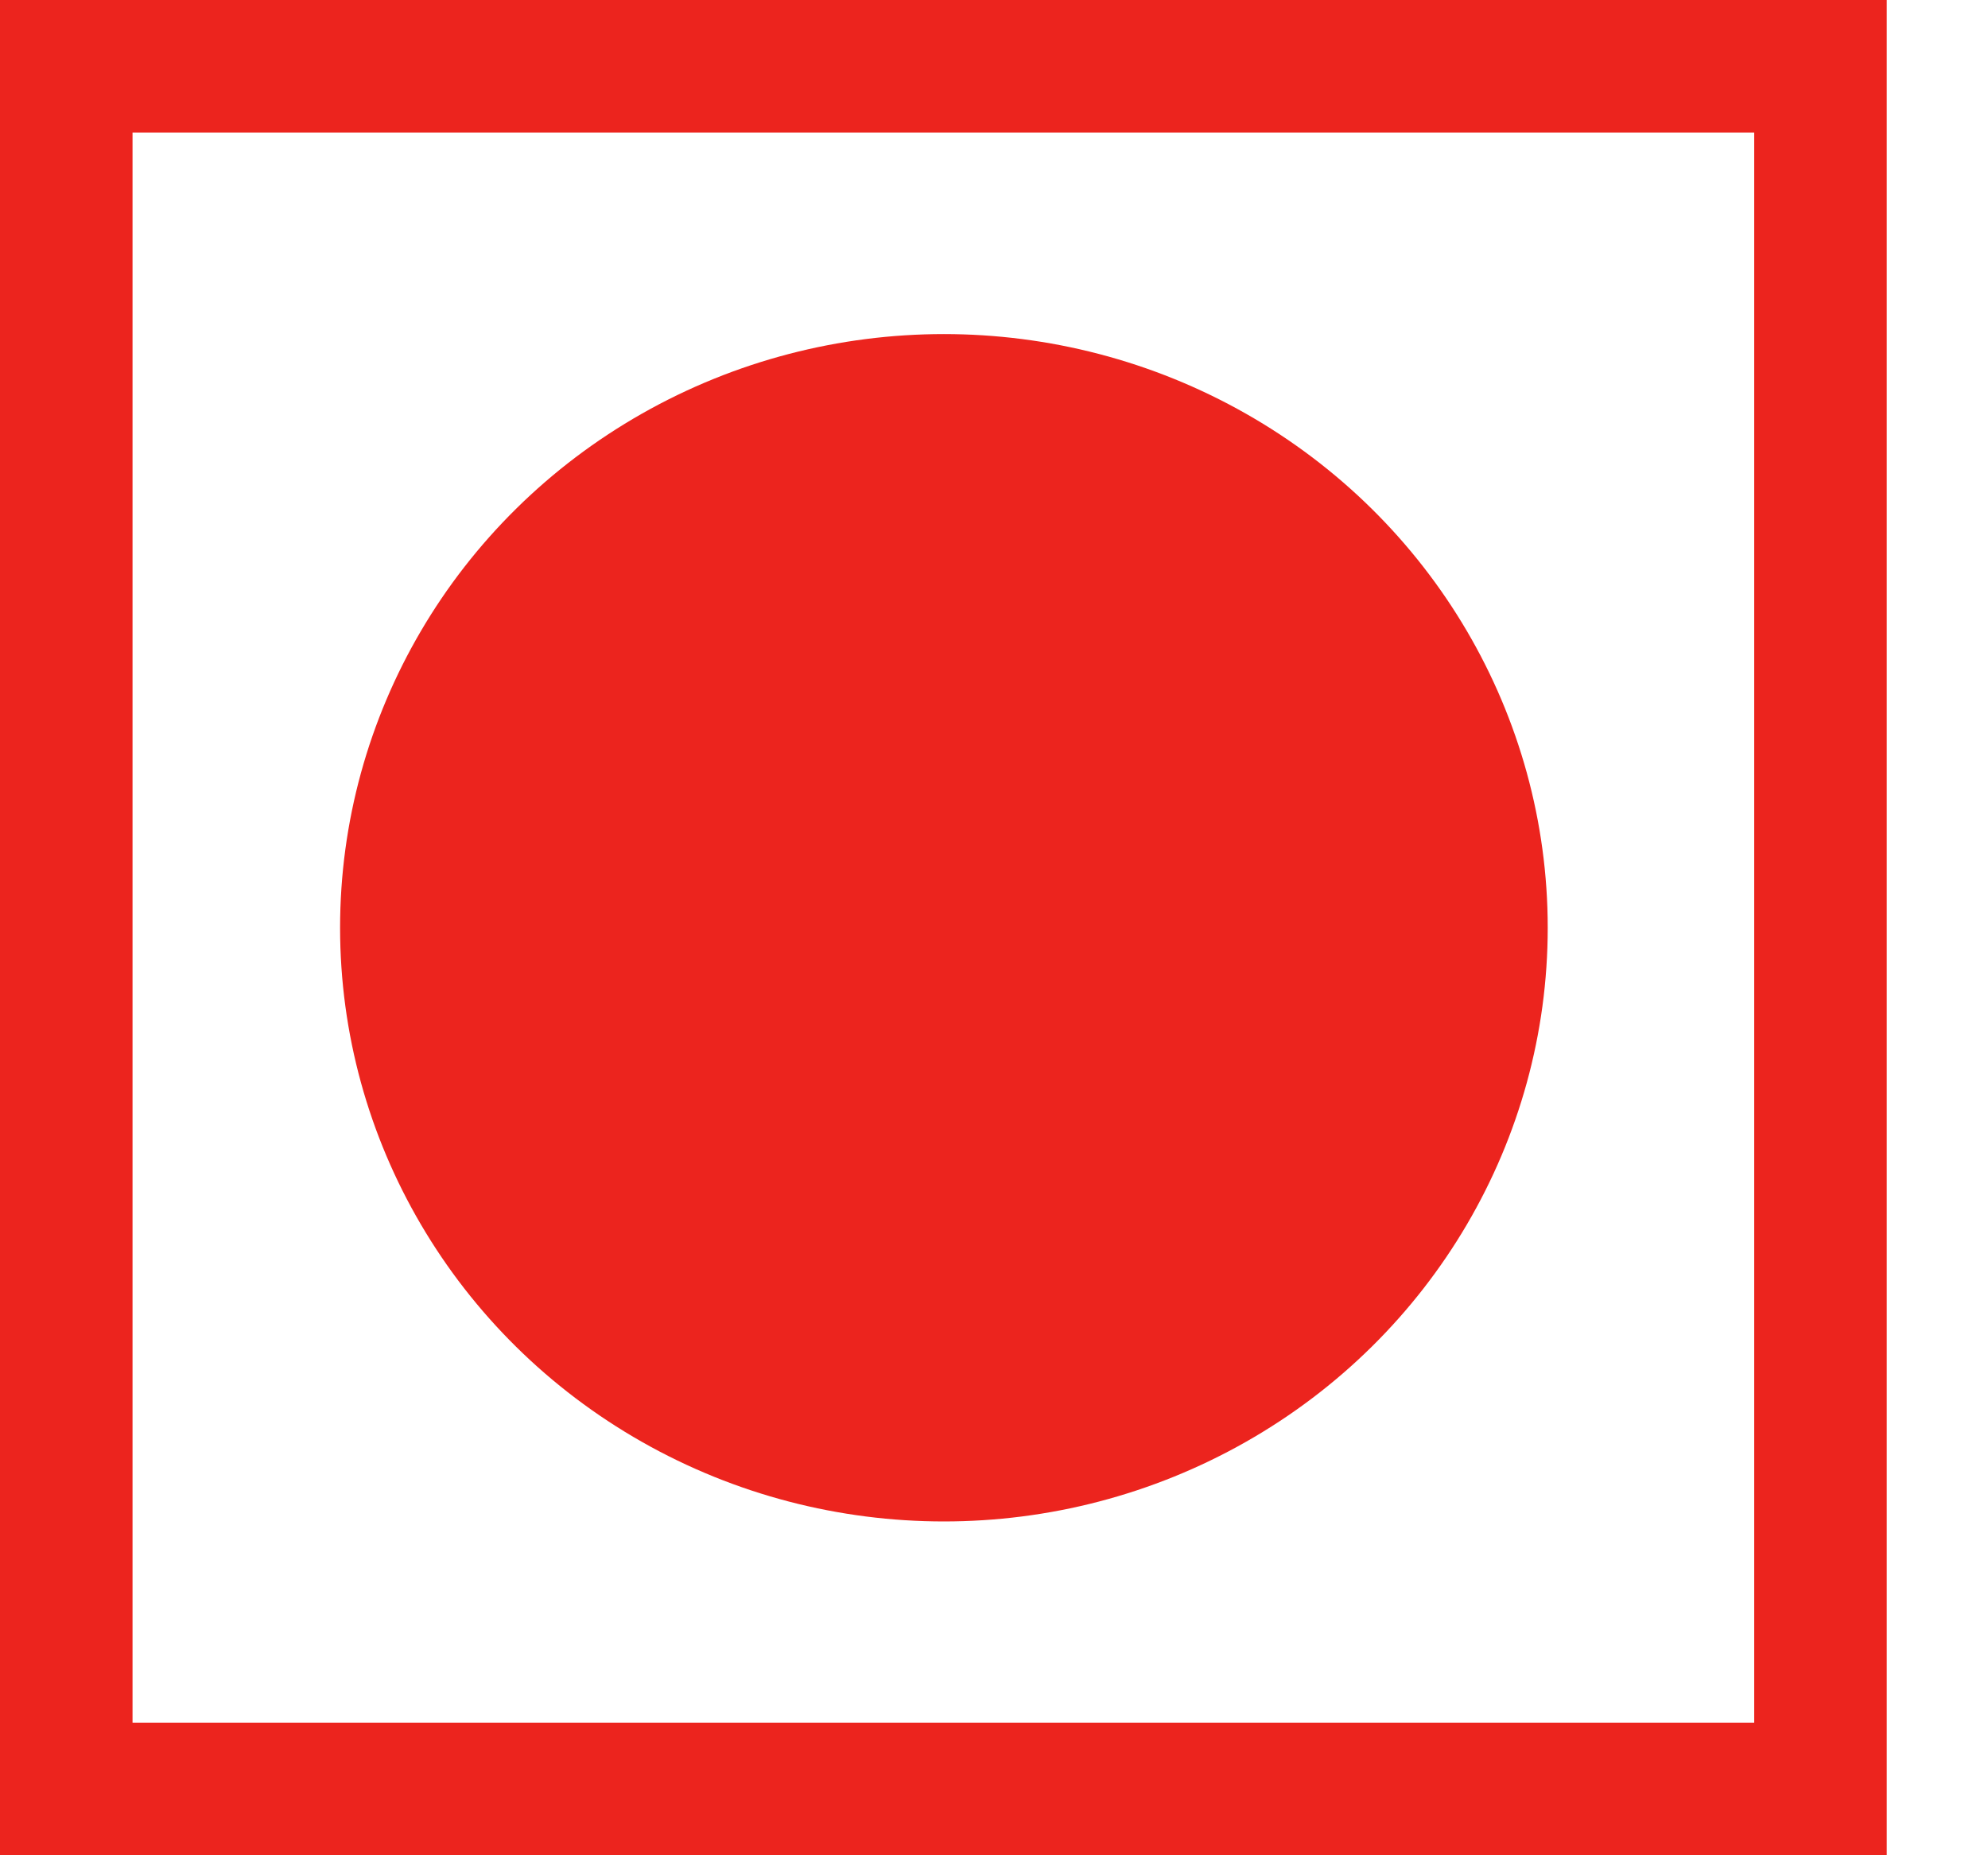<svg width="15" height="14" viewBox="0 0 15 14" fill="none" xmlns="http://www.w3.org/2000/svg">
<rect x="0.5" y="0.5" width="13.236" height="13" stroke="#EC241E"/>
<ellipse cx="7.122" cy="7.001" rx="4.556" ry="4.48" fill="#EC241E"/>
</svg>
